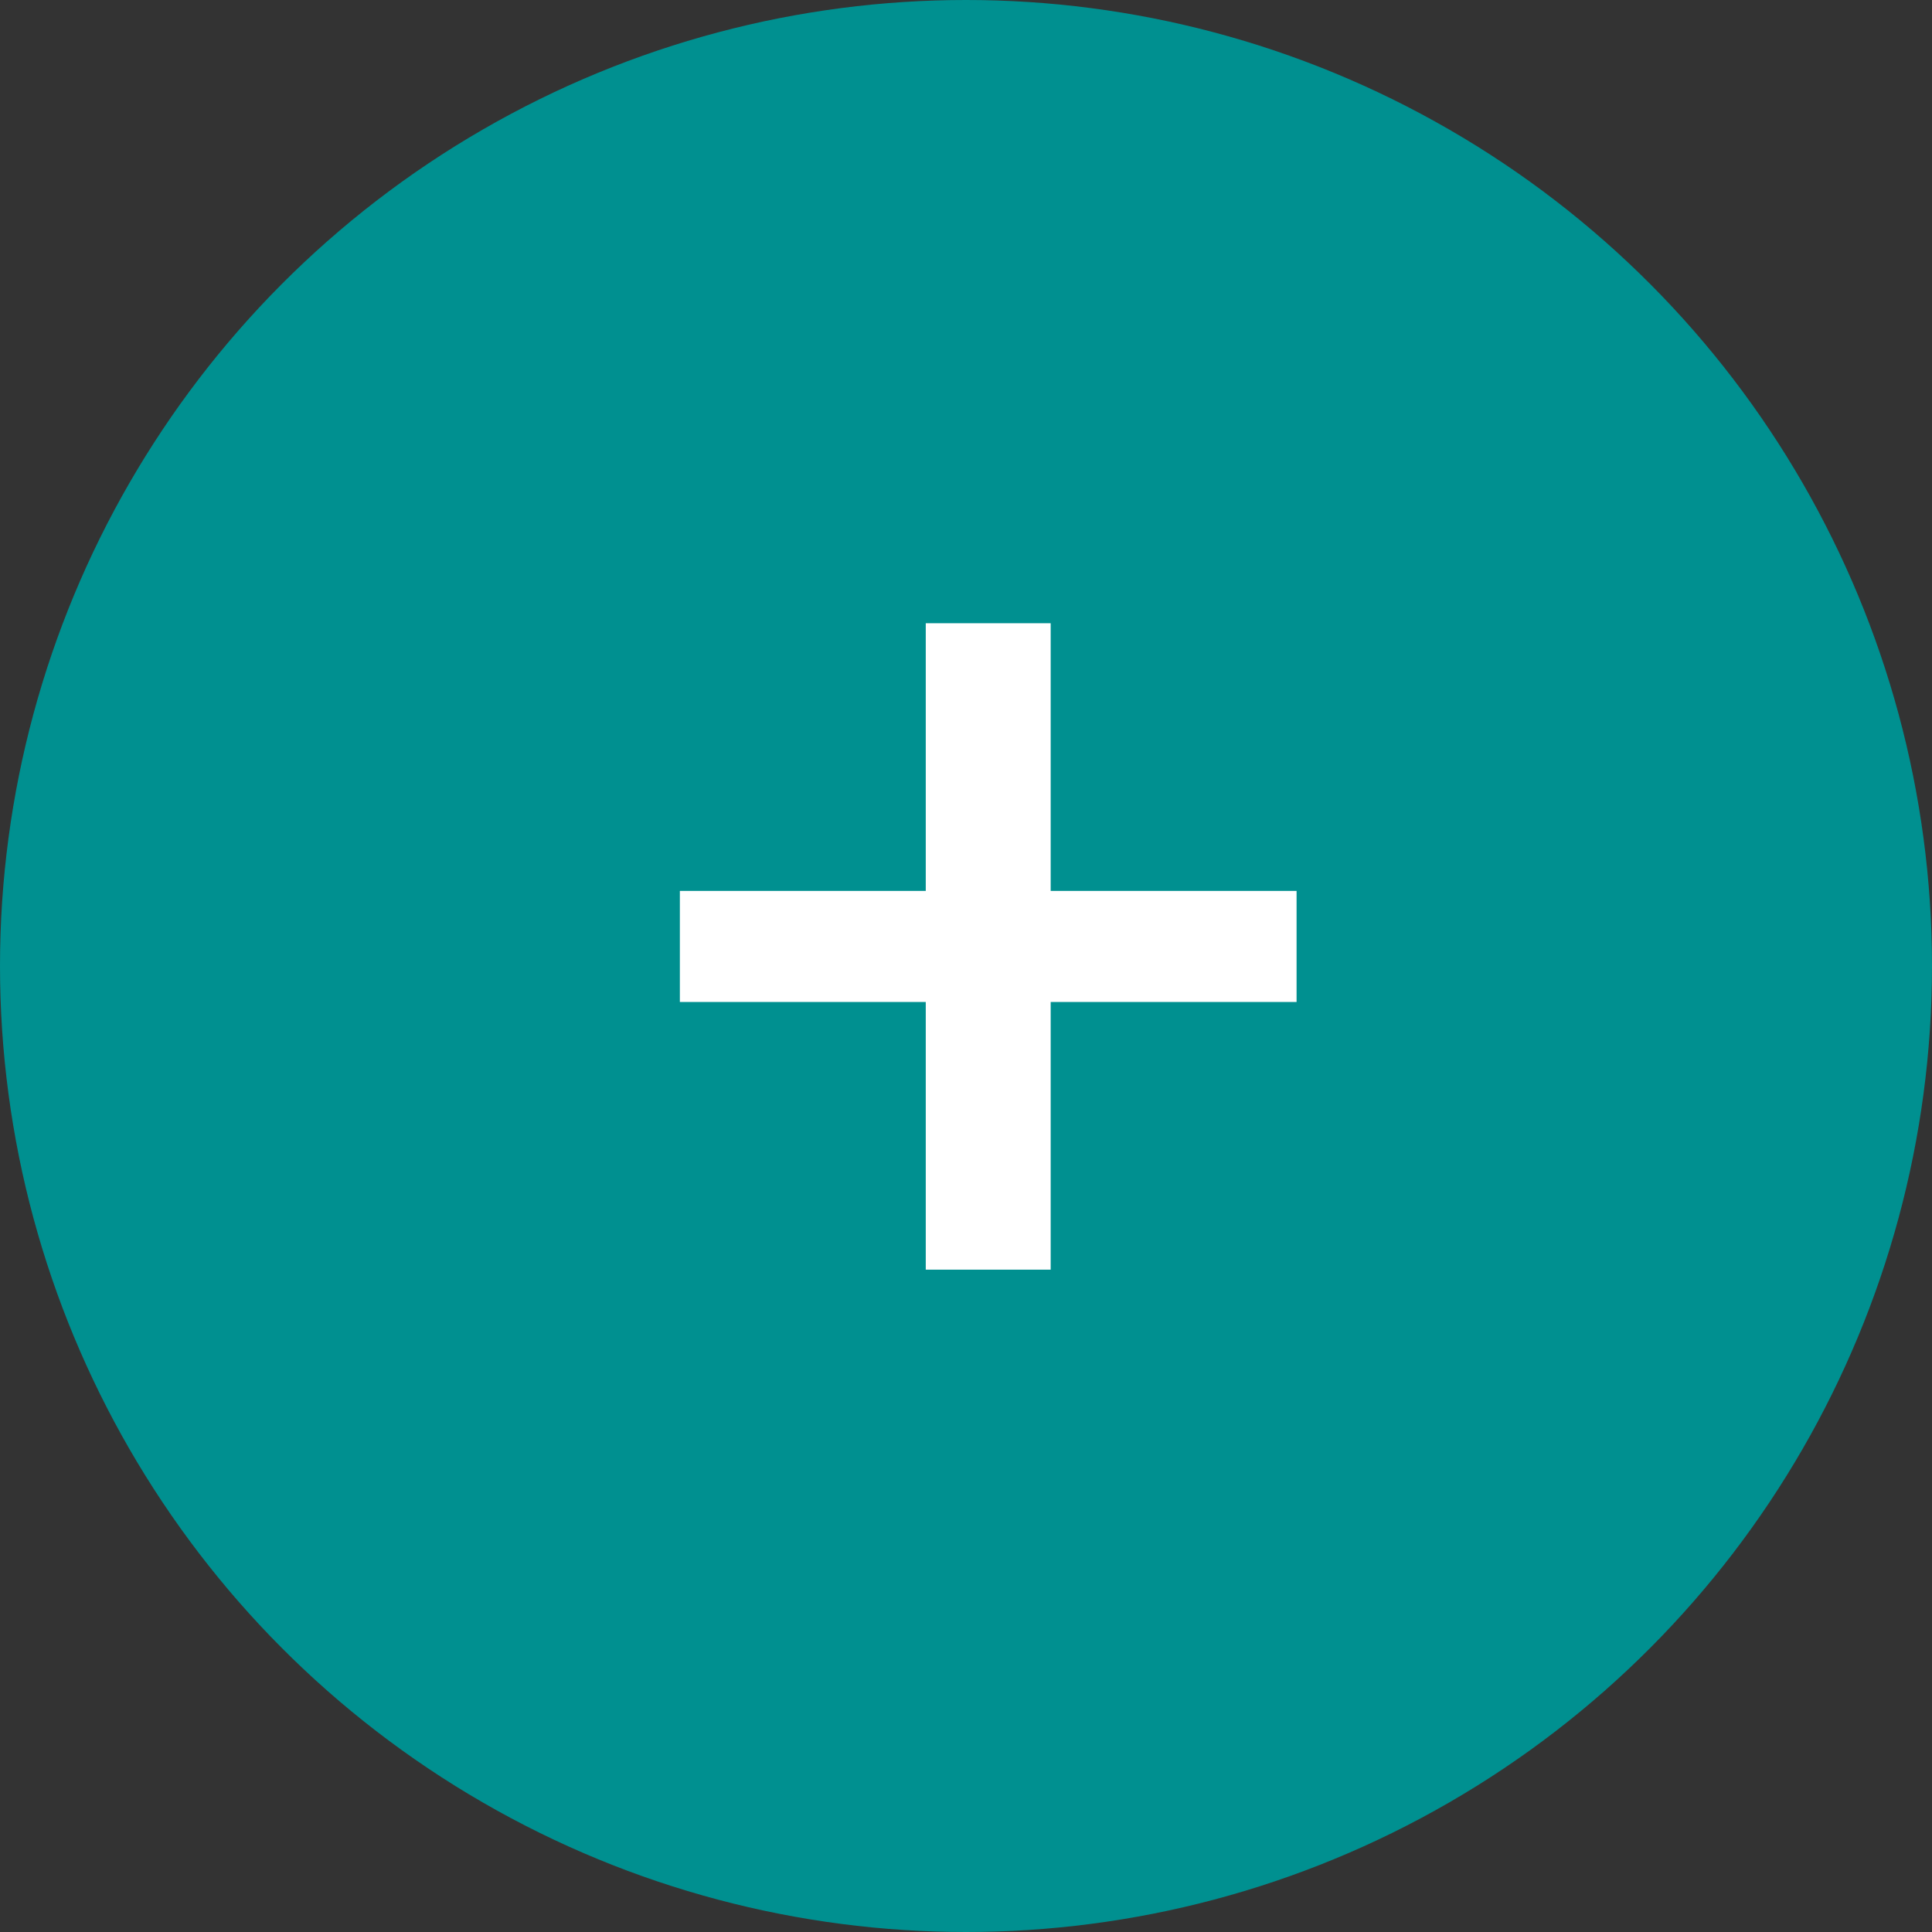 <svg xmlns="http://www.w3.org/2000/svg" width="29" height="29" viewBox="0 0 29 29">
  <rect x="0" y="0" width="29" height="29" fill="#333333" stroke="none"/>
  <g id="button-plus-dark-green" transform="translate(-947 -1005)">
    <circle id="Ellipse_31" data-name="Ellipse 31" cx="14.5" cy="14.5" r="14.5" transform="translate(947 1005)" fill="#009090"/>
    <path id="Path_6865" data-name="Path 6865" d="M11.077-14.112v1.667H7.386v4.018H5.511v-4.018H1.82v-1.667H5.511V-18.13H7.386v4.018Z" transform="translate(955.385 1032.485)" fill="#fff"/>
  </g>
</svg>
